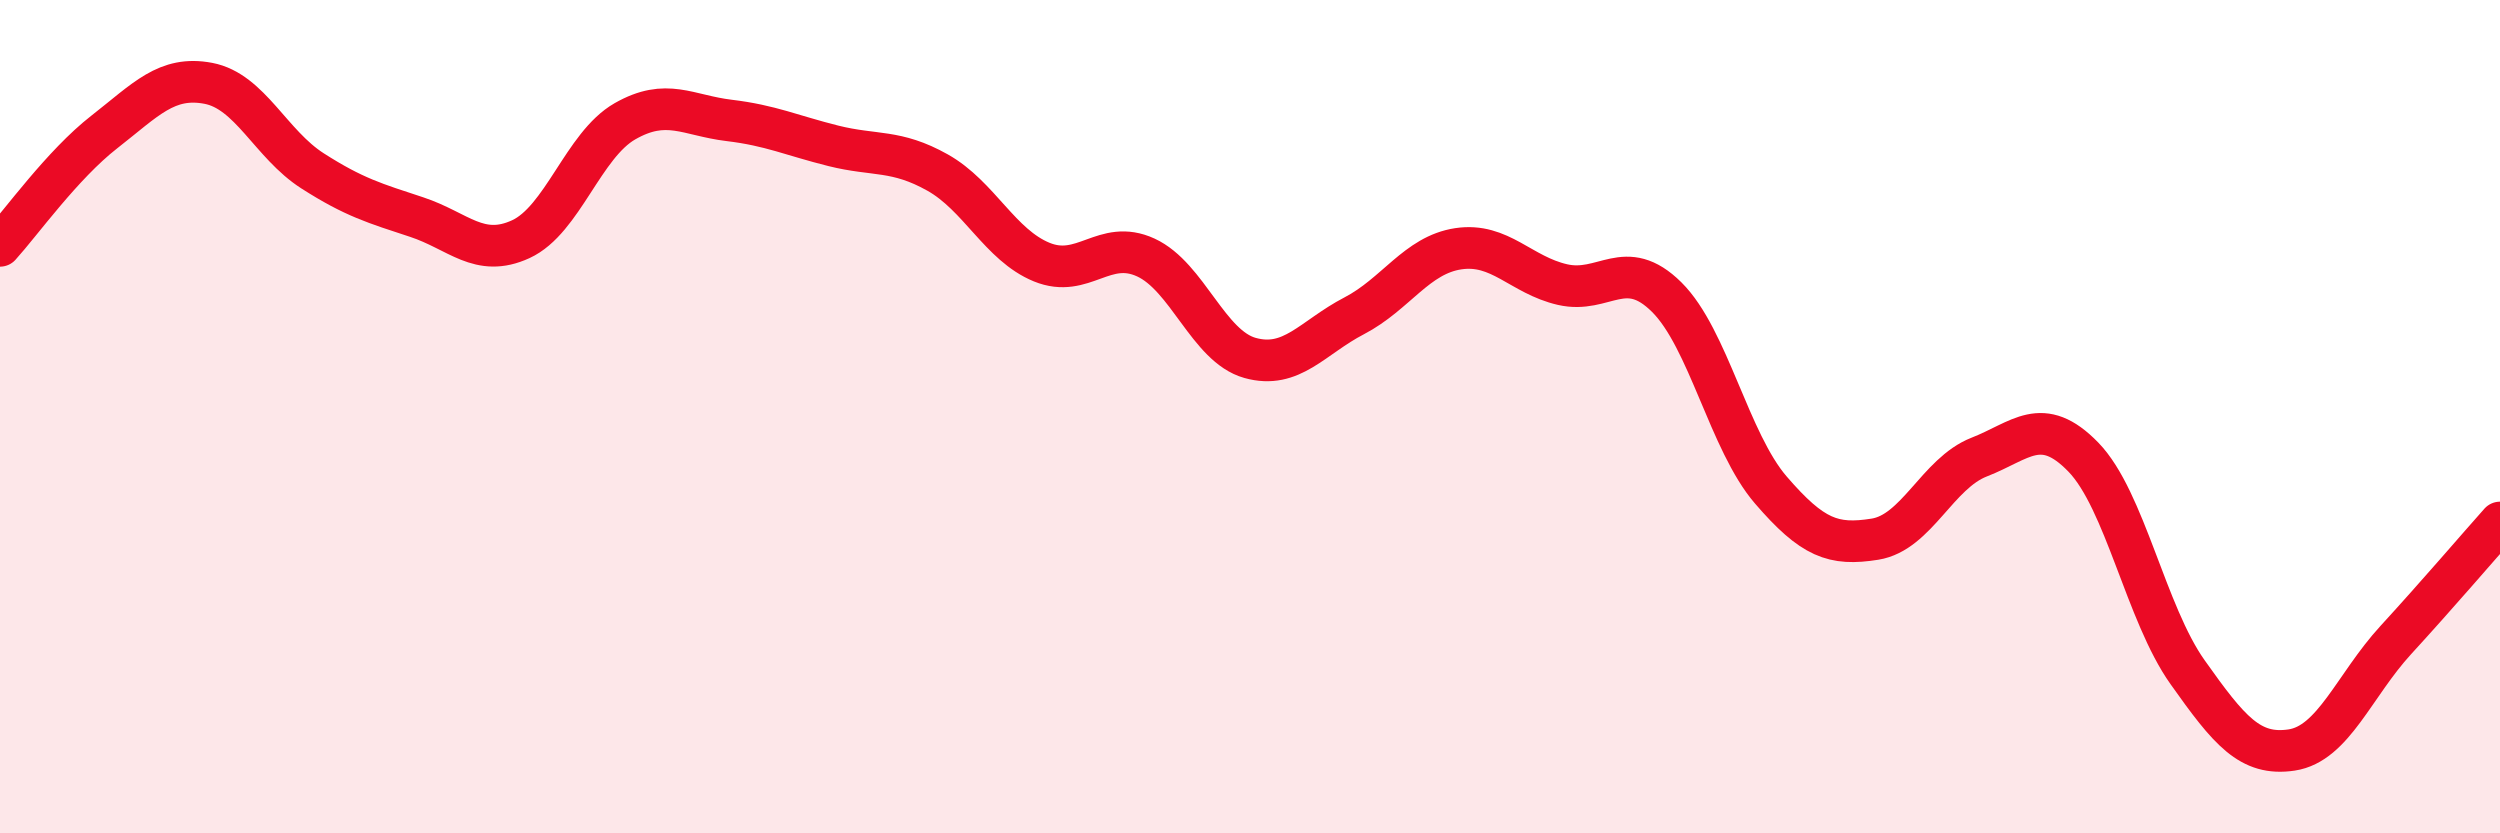 
    <svg width="60" height="20" viewBox="0 0 60 20" xmlns="http://www.w3.org/2000/svg">
      <path
        d="M 0,5.9 C 0.5,5.35 1.5,3.95 2.5,3.17 C 3.5,2.39 4,1.81 5,2 C 6,2.19 6.5,3.46 7.5,4.1 C 8.5,4.74 9,4.88 10,5.21 C 11,5.54 11.5,6.2 12.5,5.74 C 13.5,5.28 14,3.48 15,2.91 C 16,2.34 16.5,2.77 17.5,2.89 C 18.5,3.01 19,3.25 20,3.5 C 21,3.75 21.5,3.58 22.5,4.14 C 23.5,4.7 24,5.88 25,6.29 C 26,6.7 26.5,5.72 27.5,6.18 C 28.5,6.64 29,8.31 30,8.59 C 31,8.87 31.5,8.1 32.5,7.58 C 33.5,7.06 34,6.12 35,5.97 C 36,5.82 36.5,6.6 37.5,6.83 C 38.5,7.06 39,6.14 40,7.13 C 41,8.12 41.5,10.6 42.5,11.76 C 43.5,12.92 44,13.1 45,12.94 C 46,12.78 46.5,11.36 47.5,10.97 C 48.5,10.58 49,9.94 50,10.97 C 51,12 51.5,14.72 52.5,16.13 C 53.5,17.54 54,18.15 55,18 C 56,17.85 56.5,16.45 57.5,15.36 C 58.5,14.27 59.5,13.1 60,12.54L60 20L0 20Z"
        fill="#EB0A25"
        opacity="0.1"
        stroke-linecap="round"
        stroke-linejoin="round"
      />
      <path
        d="M 0,5.9 C 0.5,5.35 1.5,3.95 2.5,3.17 C 3.5,2.39 4,1.81 5,2 C 6,2.19 6.5,3.46 7.5,4.1 C 8.5,4.74 9,4.88 10,5.21 C 11,5.54 11.5,6.2 12.5,5.74 C 13.5,5.28 14,3.48 15,2.91 C 16,2.34 16.5,2.77 17.5,2.89 C 18.5,3.01 19,3.25 20,3.5 C 21,3.75 21.5,3.58 22.5,4.14 C 23.5,4.7 24,5.88 25,6.29 C 26,6.7 26.5,5.72 27.5,6.18 C 28.5,6.64 29,8.31 30,8.59 C 31,8.87 31.5,8.1 32.5,7.58 C 33.5,7.06 34,6.12 35,5.97 C 36,5.82 36.5,6.6 37.5,6.83 C 38.5,7.06 39,6.14 40,7.13 C 41,8.12 41.5,10.6 42.5,11.76 C 43.5,12.92 44,13.1 45,12.94 C 46,12.78 46.5,11.36 47.5,10.97 C 48.5,10.58 49,9.94 50,10.97 C 51,12 51.5,14.72 52.5,16.13 C 53.5,17.54 54,18.15 55,18 C 56,17.85 56.5,16.45 57.5,15.36 C 58.5,14.27 59.5,13.1 60,12.54"
        stroke="#EB0A25"
        stroke-width="1"
        fill="none"
        stroke-linecap="round"
        stroke-linejoin="round"
      />
    </svg>
  